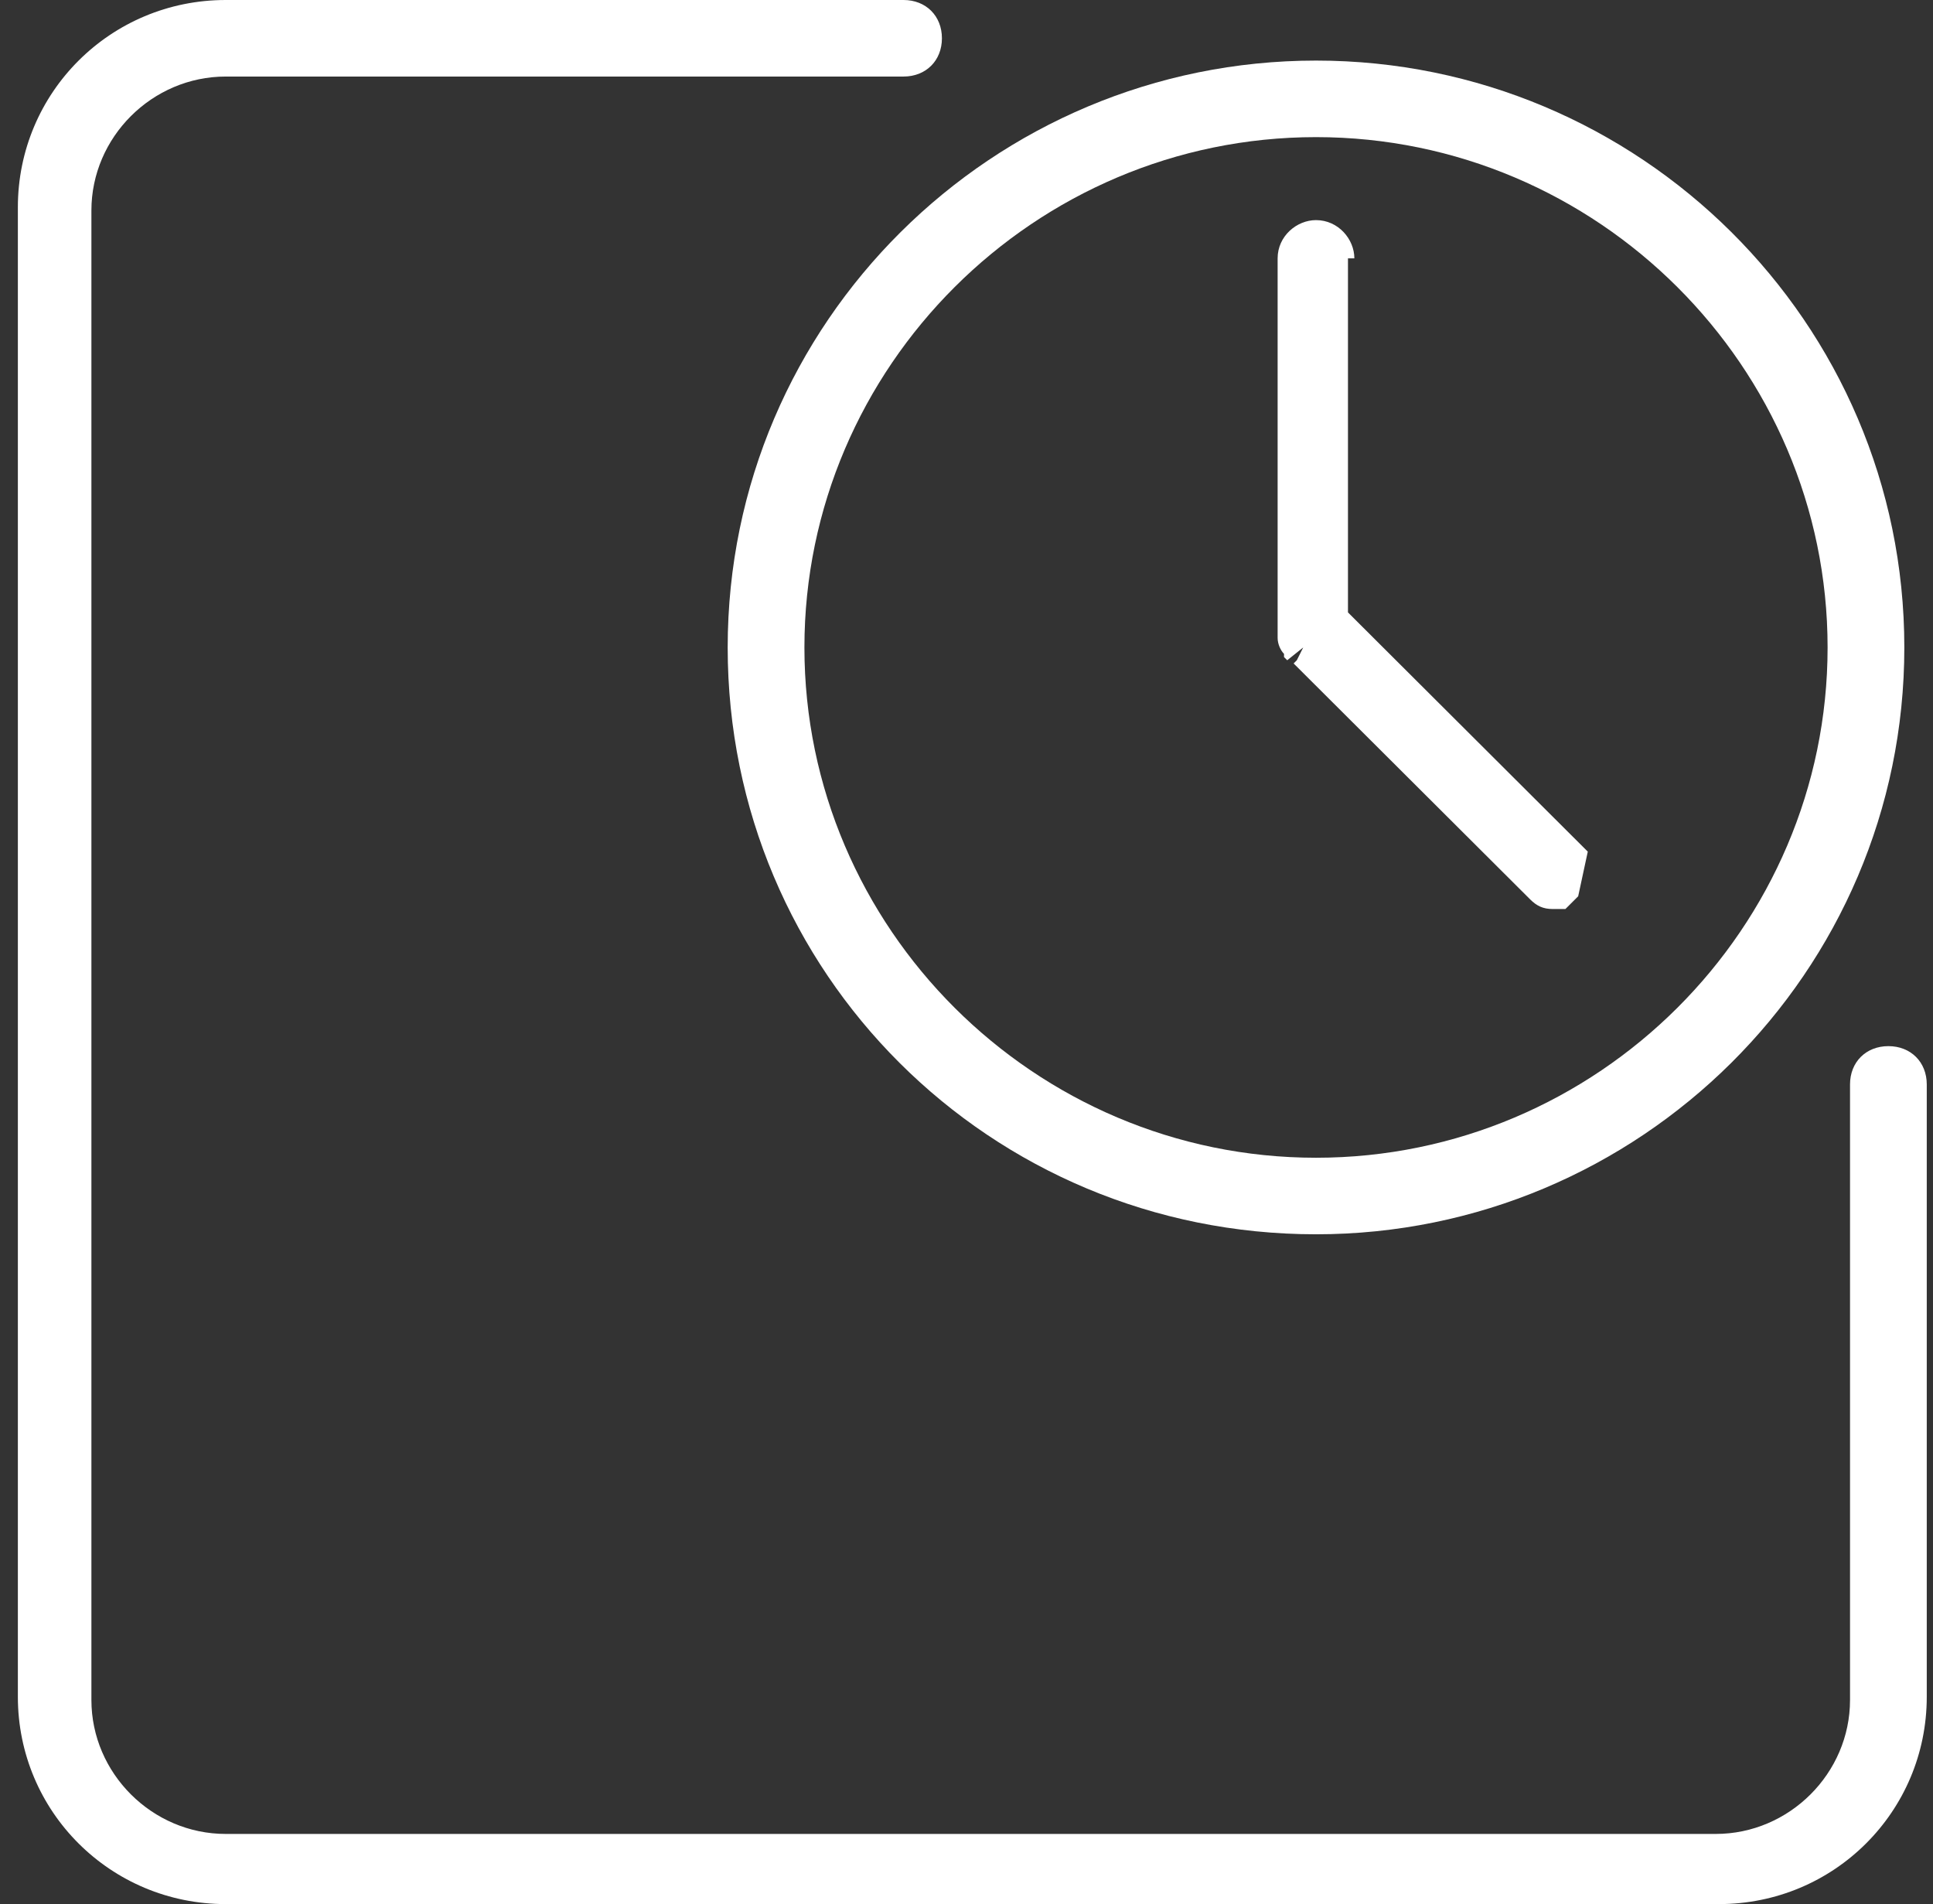 <svg xmlns="http://www.w3.org/2000/svg" width="66" height="65" viewBox="0 0 66 65" fill="none"><rect x="0" y="0" width="66" height="65" fill="#333333" stroke="none"/><path d="M63.167 37.018C63.167 36.256 63.712 35.712 64.477 35.712C65.241 35.712 65.787 36.256 65.787 37.018V57.923C65.787 61.843 62.621 65 58.691 65H7.707C3.776 65 0.61 61.843 0.61 57.923V7.077C0.61 3.157 3.776 0 7.707 0H30.851C31.616 0 32.161 0.544 32.161 1.307C32.161 2.069 31.616 2.613 30.851 2.613H7.707C5.196 2.613 3.121 4.682 3.121 7.186V58.032C3.121 60.536 5.196 62.605 7.707 62.605H58.581C61.092 62.605 63.167 60.536 63.167 58.032V37.018Z" fill="white"></path><path d="M46.243 8.82C46.243 8.167 45.697 7.514 44.933 7.514C44.278 7.514 43.623 8.058 43.623 8.82V21.559V21.777C43.623 21.994 43.732 22.212 43.841 22.321V22.43L43.951 22.539L44.496 22.103L44.278 22.539L44.169 22.648L52.248 30.705C52.466 30.922 52.684 31.031 53.012 31.031H53.449L53.885 30.596L54.213 29.072L46.025 20.906V8.82H46.243Z" fill="white"></path><path d="M44.934 2.068C33.907 2.068 24.846 10.996 24.846 22.102C24.846 33.207 33.798 42.135 44.934 42.135C55.96 42.135 65.021 33.207 65.021 22.102C65.021 10.996 55.96 2.068 44.934 2.068ZM44.934 39.522C35.326 39.522 27.466 31.683 27.466 22.102C27.466 12.521 35.326 4.681 44.934 4.681C54.541 4.681 62.401 12.521 62.401 22.102C62.401 31.683 54.541 39.522 44.934 39.522Z" fill="white"></path></svg>